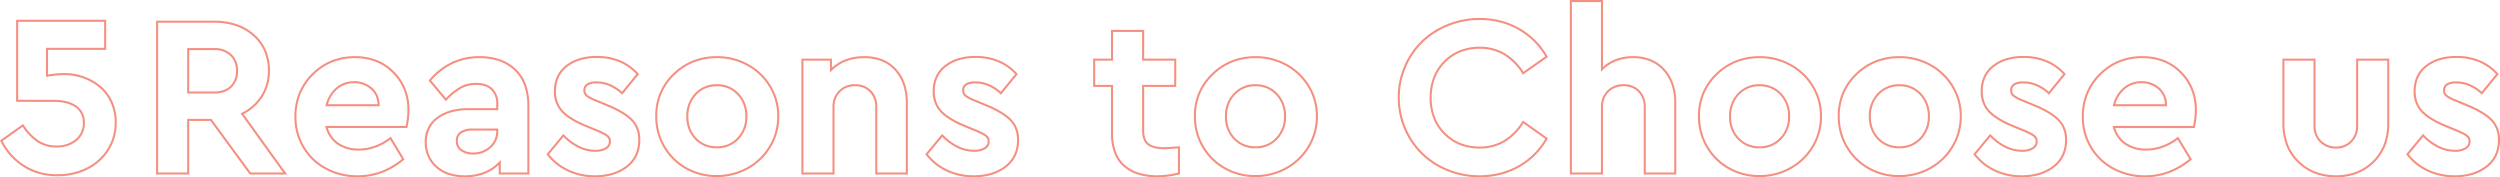 <svg xmlns="http://www.w3.org/2000/svg" width="1206.942" height="85.605" viewBox="0 0 1206.942 85.605"><g transform="translate(-6933.109 406.25)"><path d="M1117.642,1.855a30.385,30.385,0,0,1-13.306-2.909,26.87,26.87,0,0,1-9.855-7.918l-.24-.316,8.141-9.844.389.4a26.553,26.553,0,0,0,7.352,5.477,17.725,17.725,0,0,0,7.737,1.81,9.3,9.3,0,0,0,4.759-1.1,3.225,3.225,0,0,0,1.732-2.962,2.956,2.956,0,0,0-.3-1.371,3.45,3.45,0,0,0-1.14-1.148,12.322,12.322,0,0,0-1.559-.938c-.444-.213-1.232-.577-2.343-1.079l-5.9-2.438c-5.1-2.078-8.946-4.427-11.44-6.98a14.114,14.114,0,0,1-3.828-10.257,16.878,16.878,0,0,1,1.448-7.123,14.674,14.674,0,0,1,4.353-5.416,20.048,20.048,0,0,1,6.607-3.379,28.639,28.639,0,0,1,8.254-1.119,29.079,29.079,0,0,1,11.291,2.112,24.8,24.8,0,0,1,8.863,6.346l.288.319-8.142,9.967-.39-.361a20.028,20.028,0,0,0-5.763-3.815,16.013,16.013,0,0,0-6.255-1.264,7.551,7.551,0,0,0-4.113.893,2.8,2.8,0,0,0-1.241,2.516,2.715,2.715,0,0,0,1.088,2.217,17.652,17.652,0,0,0,4.339,2.2l.011,0L1123.8-33.4c5.344,2.185,9.338,4.569,11.866,7.083a13.746,13.746,0,0,1,3.887,10.154,17.607,17.607,0,0,1-1.558,7.538,15.55,15.55,0,0,1-4.68,5.725,21.82,21.82,0,0,1-7.023,3.569A29.918,29.918,0,0,1,1117.642,1.855Zm-22.123-11.12a25.952,25.952,0,0,0,9.251,7.31,29.4,29.4,0,0,0,12.872,2.81A28.923,28.923,0,0,0,1126-.286a20.824,20.824,0,0,0,6.7-3.4,14.561,14.561,0,0,0,4.385-5.357,16.617,16.617,0,0,0,1.463-7.112,14.873,14.873,0,0,0-.9-5.312,11.652,11.652,0,0,0-2.69-4.133c-2.434-2.421-6.318-4.731-11.544-6.868L1118.1-34.7a18.213,18.213,0,0,1-4.6-2.354,3.707,3.707,0,0,1-1.459-2.994,3.777,3.777,0,0,1,1.686-3.348,8.356,8.356,0,0,1,4.668-1.061,17.007,17.007,0,0,1,6.644,1.342,20.729,20.729,0,0,1,5.659,3.646l6.927-8.48a23.734,23.734,0,0,0-8.218-5.777,28.087,28.087,0,0,0-10.9-2.034,27.643,27.643,0,0,0-7.965,1.077,19.051,19.051,0,0,0-6.279,3.209,13.684,13.684,0,0,0-4.062,5.048,15.889,15.889,0,0,0-1.356,6.7,15.385,15.385,0,0,0,.89,5.37,11.886,11.886,0,0,0,2.653,4.188c2.4,2.455,6.134,4.727,11.1,6.754l5.925,2.45c1.12.507,1.917.874,2.368,1.091a13.277,13.277,0,0,1,1.692,1.016,4.34,4.34,0,0,1,1.461,1.512,3.937,3.937,0,0,1,.409,1.832,4.206,4.206,0,0,1-2.224,3.824,10.274,10.274,0,0,1-5.268,1.237,18.717,18.717,0,0,1-8.171-1.909,27.126,27.126,0,0,1-7.243-5.284Zm-35.084,11.12A28.558,28.558,0,0,1,1050.157.067a24.422,24.422,0,0,1-8.329-5.373,23.383,23.383,0,0,1-5.508-8.313,29.08,29.08,0,0,1-1.831-10.553V-55.458H1050.5v32.4a11.322,11.322,0,0,0,.709,4.11,8.922,8.922,0,0,0,2.113,3.181,9.829,9.829,0,0,0,7.111,2.751,10.084,10.084,0,0,0,3.786-.694,9.3,9.3,0,0,0,3.1-2.079,9.076,9.076,0,0,0,2.076-3.19,11.382,11.382,0,0,0,.7-4.079v-32.4h16.013v31.285a29.23,29.23,0,0,1-1.82,10.552,23.394,23.394,0,0,1-5.476,8.313,24.335,24.335,0,0,1-8.25,5.373A27.829,27.829,0,0,1,1060.435,1.855Zm-24.946-56.313v30.285a28.089,28.089,0,0,0,1.763,10.191,22.392,22.392,0,0,0,5.275,7.96,23.428,23.428,0,0,0,7.989,5.155,27.564,27.564,0,0,0,9.919,1.721A26.835,26.835,0,0,0,1070.2-.866a23.347,23.347,0,0,0,7.912-5.155,22.4,22.4,0,0,0,5.244-7.96,28.236,28.236,0,0,0,1.753-10.192V-54.458H1071.1v31.4a10.835,10.835,0,0,1-3.066,7.976,10.361,10.361,0,0,1-7.6,3.066,10.8,10.8,0,0,1-7.809-3.034,10.711,10.711,0,0,1-3.125-8.008v-31.4ZM968.226,1.855A32.272,32.272,0,0,1,952.505-2a28.16,28.16,0,0,1-10.953-10.565,29.034,29.034,0,0,1-3.918-14.859,30.085,30.085,0,0,1,2.11-11.367,28.438,28.438,0,0,1,6.329-9.42,28.44,28.44,0,0,1,9.42-6.329,30.085,30.085,0,0,1,11.367-2.11,28.6,28.6,0,0,1,10.529,1.871,24.354,24.354,0,0,1,8.445,5.622,25.209,25.209,0,0,1,5.535,8.384,27.343,27.343,0,0,1,1.844,10.151,37.8,37.8,0,0,1-.98,8.294l-.088.39H953.825a13.268,13.268,0,0,0,5.12,7.138,16.768,16.768,0,0,0,9.769,2.756,22.732,22.732,0,0,0,7.73-1.353,27.261,27.261,0,0,0,7.3-4.073l.444-.341,6.642,11.036L990.5-6.5A36.622,36.622,0,0,1,979.937-.237,33.217,33.217,0,0,1,968.226,1.855ZM966.86-55.65a29.091,29.091,0,0,0-10.991,2.036,27.443,27.443,0,0,0-9.089,6.11,27.444,27.444,0,0,0-6.11,9.089,29.092,29.092,0,0,0-2.036,10.991,28.046,28.046,0,0,0,3.781,14.354,26.83,26.83,0,0,0,4.531,5.78,28.3,28.3,0,0,0,6.04,4.413A31.286,31.286,0,0,0,968.226.855a32.217,32.217,0,0,0,11.359-2.028,35.45,35.45,0,0,0,9.948-5.822L983.91-16.34a27.978,27.978,0,0,1-7.127,3.883,23.732,23.732,0,0,1-8.069,1.412,17.744,17.744,0,0,1-10.339-2.935,14.389,14.389,0,0,1-5.7-8.328l-.171-.631h38.838a36.5,36.5,0,0,0,.87-7.684A26.349,26.349,0,0,0,990.44-40.4a24.219,24.219,0,0,0-5.318-8.052,23.359,23.359,0,0,0-8.1-5.394A27.605,27.605,0,0,0,966.86-55.65ZM908.65,1.855a30.385,30.385,0,0,1-13.306-2.909,26.869,26.869,0,0,1-9.855-7.918l-.24-.316,8.141-9.844.389.4a26.552,26.552,0,0,0,7.352,5.477,17.725,17.725,0,0,0,7.737,1.81,9.3,9.3,0,0,0,4.759-1.1,3.225,3.225,0,0,0,1.732-2.962,2.956,2.956,0,0,0-.3-1.371,3.451,3.451,0,0,0-1.14-1.148,12.322,12.322,0,0,0-1.559-.938c-.445-.214-1.233-.577-2.343-1.079l-5.9-2.438c-5.1-2.078-8.946-4.427-11.44-6.98a14.114,14.114,0,0,1-3.828-10.257,16.878,16.878,0,0,1,1.449-7.123,14.675,14.675,0,0,1,4.353-5.416,20.049,20.049,0,0,1,6.607-3.379,28.638,28.638,0,0,1,8.254-1.119,29.079,29.079,0,0,1,11.291,2.112,24.8,24.8,0,0,1,8.863,6.346l.288.319-8.142,9.967-.39-.361a20.025,20.025,0,0,0-5.763-3.815,16.012,16.012,0,0,0-6.255-1.264,7.55,7.55,0,0,0-4.112.893,2.8,2.8,0,0,0-1.241,2.516,2.715,2.715,0,0,0,1.088,2.217,17.65,17.65,0,0,0,4.339,2.2l.011,0,5.311,2.226c5.344,2.185,9.338,4.569,11.866,7.083a13.746,13.746,0,0,1,3.887,10.154A17.606,17.606,0,0,1,929-8.622,15.548,15.548,0,0,1,924.32-2.9,21.818,21.818,0,0,1,917.3.671,29.919,29.919,0,0,1,908.65,1.855ZM886.527-9.265a25.954,25.954,0,0,0,9.251,7.31A29.4,29.4,0,0,0,908.65.855a28.923,28.923,0,0,0,8.358-1.141,20.824,20.824,0,0,0,6.7-3.4A14.559,14.559,0,0,0,928.1-9.047a16.617,16.617,0,0,0,1.463-7.112,14.872,14.872,0,0,0-.9-5.312,11.653,11.653,0,0,0-2.69-4.133c-2.435-2.421-6.318-4.731-11.544-6.868L909.111-34.7a18.21,18.21,0,0,1-4.6-2.354,3.707,3.707,0,0,1-1.459-2.994,3.777,3.777,0,0,1,1.686-3.348,8.355,8.355,0,0,1,4.668-1.061,17.008,17.008,0,0,1,6.644,1.342,20.729,20.729,0,0,1,5.659,3.646l6.927-8.48a23.735,23.735,0,0,0-8.218-5.777,28.087,28.087,0,0,0-10.9-2.034,27.642,27.642,0,0,0-7.965,1.077,19.048,19.048,0,0,0-6.279,3.209,13.683,13.683,0,0,0-4.062,5.048,15.888,15.888,0,0,0-1.356,6.7,15.385,15.385,0,0,0,.89,5.37,11.888,11.888,0,0,0,2.653,4.188c2.4,2.455,6.134,4.727,11.1,6.754l5.925,2.45c1.119.507,1.916.874,2.368,1.091a13.273,13.273,0,0,1,1.693,1.016,4.341,4.341,0,0,1,1.461,1.512,3.938,3.938,0,0,1,.409,1.832,4.207,4.207,0,0,1-2.224,3.824,10.275,10.275,0,0,1-5.268,1.237,18.717,18.717,0,0,1-8.171-1.909,27.126,27.126,0,0,1-7.242-5.284ZM646.868,1.855A40.78,40.78,0,0,1,631.45-1.109,39.018,39.018,0,0,1,618.878-9.18,37.925,37.925,0,0,1,610.5-21.454a37.986,37.986,0,0,1-3.1-15.185,37.987,37.987,0,0,1,3.1-15.185,37.615,37.615,0,0,1,8.377-12.248,39.187,39.187,0,0,1,12.6-8.044,41.129,41.129,0,0,1,15.5-2.963,40.717,40.717,0,0,1,10.09,1.228,36.648,36.648,0,0,1,9.1,3.689,36.435,36.435,0,0,1,7.686,5.846,36.648,36.648,0,0,1,5.859,7.7l.227.4-.373.262-11.758,8.27-.28-.445a26.806,26.806,0,0,0-8.949-9.063,22.6,22.6,0,0,0-11.6-3.007,24.779,24.779,0,0,0-9.212,1.658,21.711,21.711,0,0,0-7.424,4.968,21.911,21.911,0,0,0-4.909,7.565,26.335,26.335,0,0,0-1.64,9.482,25.9,25.9,0,0,0,1.64,9.392,21.85,21.85,0,0,0,4.909,7.518,21.72,21.72,0,0,0,7.424,4.948,24.871,24.871,0,0,0,9.212,1.652,22.525,22.525,0,0,0,11.6-3.02,26.865,26.865,0,0,0,8.949-9.1l.281-.448L679.937-17l-.223.393a36.07,36.07,0,0,1-5.826,7.7,36.15,36.15,0,0,1-7.694,5.847A36.765,36.765,0,0,1,657.045.627,41.345,41.345,0,0,1,646.868,1.855Zm.108-75.933a40.132,40.132,0,0,0-15.124,2.89,38.19,38.19,0,0,0-12.279,7.837,36.621,36.621,0,0,0-8.154,11.925A36.991,36.991,0,0,0,608.4-36.639a36.989,36.989,0,0,0,3.021,14.787A36.933,36.933,0,0,0,619.574-9.9a38.024,38.024,0,0,0,12.252,7.863A39.783,39.783,0,0,0,646.868.855a40.351,40.351,0,0,0,9.931-1.2,35.766,35.766,0,0,0,8.9-3.588,35.145,35.145,0,0,0,7.482-5.684,34.983,34.983,0,0,0,5.439-7.1l-10.528-7.455a27.563,27.563,0,0,1-9,8.987,23.511,23.511,0,0,1-12.11,3.159,25.863,25.863,0,0,1-9.581-1.722,22.716,22.716,0,0,1-7.765-5.173,22.845,22.845,0,0,1-5.131-7.861,26.9,26.9,0,0,1-1.707-9.754,27.33,27.33,0,0,1,1.707-9.841,22.906,22.906,0,0,1,5.131-7.909,22.709,22.709,0,0,1,7.765-5.194,25.773,25.773,0,0,1,9.582-1.729,23.591,23.591,0,0,1,12.109,3.144,27.506,27.506,0,0,1,9.006,8.949l10.525-7.4a35.557,35.557,0,0,0-5.47-7.1,35.442,35.442,0,0,0-7.476-5.685,35.646,35.646,0,0,0-8.852-3.588A39.718,39.718,0,0,0,646.976-74.078ZM491.479,1.855A31.4,31.4,0,0,1,482.031.544a19.378,19.378,0,0,1-7.125-3.965,16.492,16.492,0,0,1-4.46-6.648,26.53,26.53,0,0,1-1.473-9.226v-22.48h-8.618V-55.458h8.618V-69.333h16.013v13.875h15.5v13.683h-15.5v21.048c0,2.922.757,5.008,2.251,6.2,1.528,1.218,4.03,1.835,7.439,1.835.886,0,3.262-.145,7.063-.43l.537-.04V.381l-.38.094A43.8,43.8,0,0,1,491.479,1.855Zm-30.123-44.63h8.618v23.48a25.543,25.543,0,0,0,1.41,8.877,15.5,15.5,0,0,0,4.189,6.251,18.384,18.384,0,0,0,6.761,3.758A30.4,30.4,0,0,0,491.479.855a42.42,42.42,0,0,0,9.8-1.258V-12.088c-3.558.264-5.72.393-6.6.393-3.64,0-6.353-.691-8.062-2.053-1.743-1.39-2.627-3.738-2.627-6.98V-42.775h15.5V-54.458h-15.5V-68.333H469.974v13.875h-8.618ZM402.7,1.855a30.386,30.386,0,0,1-13.306-2.909,26.869,26.869,0,0,1-9.855-7.918l-.24-.316,8.141-9.844.389.4a26.553,26.553,0,0,0,7.352,5.477,17.725,17.725,0,0,0,7.737,1.81,9.3,9.3,0,0,0,4.759-1.1,3.225,3.225,0,0,0,1.732-2.962,2.956,2.956,0,0,0-.3-1.371,3.45,3.45,0,0,0-1.14-1.148,12.32,12.32,0,0,0-1.559-.938c-.445-.214-1.233-.577-2.343-1.079l-5.9-2.438c-5.1-2.078-8.946-4.427-11.44-6.98a14.115,14.115,0,0,1-3.828-10.257,16.879,16.879,0,0,1,1.449-7.123,14.676,14.676,0,0,1,4.353-5.416,20.049,20.049,0,0,1,6.607-3.379,28.638,28.638,0,0,1,8.254-1.119,29.079,29.079,0,0,1,11.291,2.112,24.8,24.8,0,0,1,8.863,6.346l.288.319-8.142,9.967-.39-.361a20.026,20.026,0,0,0-5.763-3.815,16.012,16.012,0,0,0-6.255-1.264,7.55,7.55,0,0,0-4.112.893,2.8,2.8,0,0,0-1.241,2.516,2.715,2.715,0,0,0,1.088,2.217,17.649,17.649,0,0,0,4.339,2.2l.011,0,5.311,2.226c5.344,2.185,9.338,4.569,11.866,7.083a13.746,13.746,0,0,1,3.887,10.154,17.606,17.606,0,0,1-1.558,7.538,15.549,15.549,0,0,1-4.68,5.725A21.818,21.818,0,0,1,411.348.671,29.918,29.918,0,0,1,402.7,1.855ZM380.577-9.265a25.954,25.954,0,0,0,9.251,7.31A29.4,29.4,0,0,0,402.7.855a28.923,28.923,0,0,0,8.358-1.141,20.823,20.823,0,0,0,6.7-3.4,14.559,14.559,0,0,0,4.385-5.357,16.617,16.617,0,0,0,1.463-7.112,14.872,14.872,0,0,0-.9-5.312,11.653,11.653,0,0,0-2.69-4.133c-2.435-2.421-6.318-4.731-11.544-6.868L403.161-34.7a18.21,18.21,0,0,1-4.6-2.354,3.707,3.707,0,0,1-1.459-2.994,3.777,3.777,0,0,1,1.686-3.348,8.355,8.355,0,0,1,4.668-1.061,17.008,17.008,0,0,1,6.644,1.342,20.73,20.73,0,0,1,5.659,3.646l6.927-8.48a23.735,23.735,0,0,0-8.218-5.777,28.087,28.087,0,0,0-10.9-2.034,27.643,27.643,0,0,0-7.965,1.077,19.048,19.048,0,0,0-6.279,3.209,13.683,13.683,0,0,0-4.062,5.048,15.888,15.888,0,0,0-1.356,6.7,15.385,15.385,0,0,0,.89,5.37,11.888,11.888,0,0,0,2.653,4.188c2.4,2.455,6.134,4.727,11.1,6.754l5.925,2.45c1.119.507,1.916.874,2.368,1.091a13.269,13.269,0,0,1,1.693,1.016A4.341,4.341,0,0,1,410-17.341a3.938,3.938,0,0,1,.409,1.832,4.206,4.206,0,0,1-2.224,3.824,10.274,10.274,0,0,1-5.267,1.237,18.717,18.717,0,0,1-8.171-1.909,27.126,27.126,0,0,1-7.243-5.284ZM219.832,1.855a30.386,30.386,0,0,1-13.306-2.909,26.869,26.869,0,0,1-9.855-7.918l-.24-.316,8.141-9.844.389.4a26.556,26.556,0,0,0,7.352,5.477,17.724,17.724,0,0,0,7.737,1.81,9.3,9.3,0,0,0,4.759-1.1,3.225,3.225,0,0,0,1.732-2.962,2.956,2.956,0,0,0-.3-1.371,3.45,3.45,0,0,0-1.14-1.148,12.318,12.318,0,0,0-1.559-.938c-.445-.214-1.233-.577-2.343-1.079l-5.9-2.438c-5.1-2.078-8.946-4.427-11.44-6.98a14.115,14.115,0,0,1-3.828-10.257,16.879,16.879,0,0,1,1.448-7.123,14.676,14.676,0,0,1,4.353-5.416,20.048,20.048,0,0,1,6.607-3.379,28.638,28.638,0,0,1,8.254-1.119,29.079,29.079,0,0,1,11.291,2.112,24.8,24.8,0,0,1,8.863,6.346l.288.319L233-38.016l-.39-.361a20.026,20.026,0,0,0-5.763-3.815,16.012,16.012,0,0,0-6.255-1.264,7.55,7.55,0,0,0-4.112.893,2.8,2.8,0,0,0-1.241,2.516,2.715,2.715,0,0,0,1.088,2.217,17.649,17.649,0,0,0,4.339,2.2l.011,0,5.311,2.226c5.344,2.185,9.338,4.569,11.866,7.083a13.746,13.746,0,0,1,3.887,10.154,17.606,17.606,0,0,1-1.558,7.538A15.549,15.549,0,0,1,235.5-2.9,21.818,21.818,0,0,1,228.479.671,29.918,29.918,0,0,1,219.832,1.855ZM197.709-9.265a25.954,25.954,0,0,0,9.251,7.31A29.4,29.4,0,0,0,219.832.855,28.923,28.923,0,0,0,228.19-.286a20.824,20.824,0,0,0,6.7-3.4,14.559,14.559,0,0,0,4.385-5.357,16.616,16.616,0,0,0,1.463-7.112,14.871,14.871,0,0,0-.9-5.312,11.649,11.649,0,0,0-2.69-4.133c-2.434-2.421-6.318-4.731-11.544-6.868L220.293-34.7a18.21,18.21,0,0,1-4.6-2.354,3.707,3.707,0,0,1-1.459-2.994,3.777,3.777,0,0,1,1.686-3.348,8.355,8.355,0,0,1,4.668-1.061,17.008,17.008,0,0,1,6.644,1.342,20.73,20.73,0,0,1,5.659,3.646l6.927-8.48a23.735,23.735,0,0,0-8.218-5.777,28.087,28.087,0,0,0-10.9-2.034,27.642,27.642,0,0,0-7.965,1.077,19.048,19.048,0,0,0-6.279,3.209,13.684,13.684,0,0,0-4.062,5.048,15.89,15.89,0,0,0-1.356,6.7,15.385,15.385,0,0,0,.89,5.37,11.888,11.888,0,0,0,2.653,4.188c2.4,2.455,6.134,4.727,11.1,6.754l5.925,2.45c1.119.507,1.916.874,2.368,1.091a13.269,13.269,0,0,1,1.693,1.016,4.341,4.341,0,0,1,1.461,1.512,3.938,3.938,0,0,1,.409,1.832,4.206,4.206,0,0,1-2.224,3.824,10.275,10.275,0,0,1-5.268,1.237,18.716,18.716,0,0,1-8.171-1.909,27.126,27.126,0,0,1-7.243-5.284ZM157.08,1.855a25.25,25.25,0,0,1-8-1.184A17.194,17.194,0,0,1,142.9-2.91a15.858,15.858,0,0,1-5.246-12.212A14.392,14.392,0,0,1,143.461-27.2a20.1,20.1,0,0,1,6.759-3.274,32.308,32.308,0,0,1,8.692-1.082h13.267v-1.95a9.116,9.116,0,0,0-2.484-6.827c-1.652-1.6-4.1-2.417-7.288-2.417a14.607,14.607,0,0,0-7.264,1.814,30.91,30.91,0,0,0-6.906,5.653l-.386.4L139.5-44.872l.271-.321a32.5,32.5,0,0,1,10.92-8.59,31.188,31.188,0,0,1,13.4-2.868,29.838,29.838,0,0,1,9.879,1.539,21.391,21.391,0,0,1,7.675,4.641,19.547,19.547,0,0,1,4.918,7.583,29.938,29.938,0,0,1,1.628,10.259V.5H173.375V-4.111A21.087,21.087,0,0,1,166.682.153,25.947,25.947,0,0,1,157.08,1.855Zm1.832-32.411a31.315,31.315,0,0,0-8.421,1.045,19.106,19.106,0,0,0-6.425,3.108,13.382,13.382,0,0,0-4.059,4.865,14.709,14.709,0,0,0-1.353,6.416,16.054,16.054,0,0,0,1.23,6.368,14.808,14.808,0,0,0,3.69,5.105A16.2,16.2,0,0,0,149.4-.278,24.258,24.258,0,0,0,157.08.855a24.957,24.957,0,0,0,9.232-1.631,20.2,20.2,0,0,0,7.2-4.88l.862-.9V-.5h12.817V-32.628a28.948,28.948,0,0,0-1.567-9.916,18.556,18.556,0,0,0-4.666-7.2,20.4,20.4,0,0,0-7.32-4.424,28.845,28.845,0,0,0-9.548-1.483,30.2,30.2,0,0,0-12.976,2.772,31.34,31.34,0,0,0-10.31,8.011l7.1,8.49a31.085,31.085,0,0,1,6.75-5.431,15.594,15.594,0,0,1,7.755-1.943c3.453,0,6.139.908,7.985,2.7a10.071,10.071,0,0,1,2.788,7.545v2.95ZM105.32,1.855A32.272,32.272,0,0,1,89.6-2,28.159,28.159,0,0,1,78.646-12.566a29.034,29.034,0,0,1-3.918-14.859,30.085,30.085,0,0,1,2.11-11.367,28.436,28.436,0,0,1,6.329-9.42,28.439,28.439,0,0,1,9.42-6.329,30.085,30.085,0,0,1,11.367-2.11,28.6,28.6,0,0,1,10.529,1.871,24.353,24.353,0,0,1,8.445,5.622,25.209,25.209,0,0,1,5.535,8.384,27.34,27.34,0,0,1,1.844,10.151,37.8,37.8,0,0,1-.98,8.294l-.088.39H90.919a13.268,13.268,0,0,0,5.12,7.138,16.768,16.768,0,0,0,9.769,2.756,22.732,22.732,0,0,0,7.73-1.353,27.261,27.261,0,0,0,7.3-4.073l.444-.341,6.641,11.036L127.6-6.5A36.623,36.623,0,0,1,117.031-.237,33.216,33.216,0,0,1,105.32,1.855ZM103.954-55.65a29.092,29.092,0,0,0-10.991,2.036,27.444,27.444,0,0,0-9.089,6.11,27.444,27.444,0,0,0-6.11,9.089,29.091,29.091,0,0,0-2.036,10.991A28.047,28.047,0,0,0,79.51-13.07a26.828,26.828,0,0,0,4.531,5.78,28.3,28.3,0,0,0,6.041,4.413A31.286,31.286,0,0,0,105.32.855a32.216,32.216,0,0,0,11.359-2.028,35.451,35.451,0,0,0,9.948-5.822L121-16.34a27.98,27.98,0,0,1-7.127,3.883,23.732,23.732,0,0,1-8.069,1.412,17.744,17.744,0,0,1-10.339-2.935,14.388,14.388,0,0,1-5.7-8.328l-.171-.631h38.838a36.5,36.5,0,0,0,.87-7.684,26.346,26.346,0,0,0-1.774-9.781,24.216,24.216,0,0,0-5.318-8.052,23.36,23.36,0,0,0-8.1-5.394A27.6,27.6,0,0,0,103.954-55.65Zm745.537,57.4A30.05,30.05,0,0,1,834.481-2.1a28.609,28.609,0,0,1-10.733-10.6,29.223,29.223,0,0,1-3.943-14.941,29.03,29.03,0,0,1,2.163-11.282,28.214,28.214,0,0,1,6.486-9.351,29.3,29.3,0,0,1,9.612-6.281A31.2,31.2,0,0,1,849.6-56.65a30.929,30.929,0,0,1,15.078,3.788A29.1,29.1,0,0,1,875.645-42.4a27.917,27.917,0,0,1,4.075,14.757,28.5,28.5,0,0,1-4.078,14.947,29.3,29.3,0,0,1-11,10.6A30.829,30.829,0,0,1,849.492,1.747Zm.108-57.4a30.2,30.2,0,0,0-11.166,2.023,28.3,28.3,0,0,0-9.284,6.07,27.223,27.223,0,0,0-6.26,9.02,28.036,28.036,0,0,0-2.085,10.9,29.7,29.7,0,0,0,.952,7.571,27.57,27.57,0,0,0,2.855,6.866A27.619,27.619,0,0,0,834.974-2.97,29.061,29.061,0,0,0,849.492.747a29.84,29.84,0,0,0,14.661-3.718,28.31,28.31,0,0,0,10.633-10.239,27.073,27.073,0,0,0,2.95-6.864,28.762,28.762,0,0,0,.984-7.567,28.041,28.041,0,0,0-.982-7.46,26.626,26.626,0,0,0-2.946-6.777A28.111,28.111,0,0,0,864.2-51.987,29.941,29.941,0,0,0,849.6-55.65Zm-67.586,57.4A30.051,30.051,0,0,1,767-2.1,28.611,28.611,0,0,1,756.27-12.7a29.225,29.225,0,0,1-3.943-14.941,29.03,29.03,0,0,1,2.163-11.282,28.215,28.215,0,0,1,6.486-9.351,29.3,29.3,0,0,1,9.612-6.281,31.2,31.2,0,0,1,11.534-2.094A30.93,30.93,0,0,1,797.2-52.863,29.1,29.1,0,0,1,808.167-42.4a27.917,27.917,0,0,1,4.075,14.757,28.5,28.5,0,0,1-4.078,14.947,29.3,29.3,0,0,1-11,10.6A30.829,30.829,0,0,1,782.013,1.747Zm.108-57.4a30.205,30.205,0,0,0-11.166,2.023,28.3,28.3,0,0,0-9.284,6.07,27.221,27.221,0,0,0-6.26,9.02,28.036,28.036,0,0,0-2.085,10.9,29.7,29.7,0,0,0,.952,7.571,27.57,27.57,0,0,0,2.854,6.866A27.621,27.621,0,0,0,767.5-2.97,29.061,29.061,0,0,0,782.013.747a29.839,29.839,0,0,0,14.661-3.718,28.31,28.31,0,0,0,10.633-10.239,27.075,27.075,0,0,0,2.95-6.864,28.77,28.77,0,0,0,.984-7.567,28.041,28.041,0,0,0-.982-7.46,26.626,26.626,0,0,0-2.946-6.777,28.111,28.111,0,0,0-10.595-10.108A29.942,29.942,0,0,0,782.122-55.65ZM538.659,1.747A30.051,30.051,0,0,1,523.648-2.1a28.61,28.61,0,0,1-10.733-10.6,29.223,29.223,0,0,1-3.943-14.941,29.03,29.03,0,0,1,2.163-11.282,28.215,28.215,0,0,1,6.486-9.351,29.3,29.3,0,0,1,9.612-6.281,31.2,31.2,0,0,1,11.534-2.094,30.929,30.929,0,0,1,15.078,3.788A29.1,29.1,0,0,1,564.812-42.4a27.917,27.917,0,0,1,4.075,14.757,28.5,28.5,0,0,1-4.078,14.947,29.3,29.3,0,0,1-11,10.6A30.829,30.829,0,0,1,538.659,1.747Zm.108-57.4A30.205,30.205,0,0,0,527.6-53.627a28.3,28.3,0,0,0-9.284,6.07,27.223,27.223,0,0,0-6.26,9.02,28.037,28.037,0,0,0-2.085,10.9,29.7,29.7,0,0,0,.952,7.571,27.57,27.57,0,0,0,2.855,6.866A27.62,27.62,0,0,0,524.142-2.97,29.061,29.061,0,0,0,538.659.747,29.84,29.84,0,0,0,553.32-2.972a28.309,28.309,0,0,0,10.633-10.239,27.071,27.071,0,0,0,2.95-6.864,28.762,28.762,0,0,0,.984-7.567,28.041,28.041,0,0,0-.982-7.46,26.626,26.626,0,0,0-2.946-6.777,28.109,28.109,0,0,0-10.595-10.108A29.941,29.941,0,0,0,538.767-55.65ZM278.611,1.747A30.05,30.05,0,0,1,263.6-2.1a28.609,28.609,0,0,1-10.733-10.6,29.224,29.224,0,0,1-3.943-14.941,29.033,29.033,0,0,1,2.163-11.282,28.217,28.217,0,0,1,6.486-9.351,29.3,29.3,0,0,1,9.612-6.281A31.2,31.2,0,0,1,278.72-56.65,30.929,30.929,0,0,1,293.8-52.863,29.1,29.1,0,0,1,304.764-42.4a27.917,27.917,0,0,1,4.075,14.757,28.5,28.5,0,0,1-4.078,14.947,29.3,29.3,0,0,1-11,10.6A30.829,30.829,0,0,1,278.611,1.747Zm.108-57.4a30.206,30.206,0,0,0-11.166,2.023,28.3,28.3,0,0,0-9.284,6.07,27.225,27.225,0,0,0-6.26,9.02,28.037,28.037,0,0,0-2.085,10.9,29.706,29.706,0,0,0,.952,7.571,27.573,27.573,0,0,0,2.855,6.866A27.619,27.619,0,0,0,264.094-2.97,29.06,29.06,0,0,0,278.611.747a29.84,29.84,0,0,0,14.661-3.718,28.31,28.31,0,0,0,10.633-10.239,27.075,27.075,0,0,0,2.95-6.864,28.768,28.768,0,0,0,.984-7.567,28.041,28.041,0,0,0-.982-7.46,26.628,26.628,0,0,0-2.946-6.777,28.109,28.109,0,0,0-10.595-10.108A29.941,29.941,0,0,0,278.72-55.65ZM741.891.5H726.149V-31.978a10.173,10.173,0,0,0-2.677-7.375,8.693,8.693,0,0,0-3.089-2.057,10.913,10.913,0,0,0-3.978-.691,10.884,10.884,0,0,0-4,.7,9.037,9.037,0,0,0-3.153,2.1,9.235,9.235,0,0,0-2.064,3.221,11.567,11.567,0,0,0-.693,4.1V.5H690.486V-83.75H706.5v32.292a19.7,19.7,0,0,1,6.012-3.7,23.553,23.553,0,0,1,8.555-1.5,22.477,22.477,0,0,1,8.525,1.548,18.353,18.353,0,0,1,6.643,4.658,20.5,20.5,0,0,1,4.248,7.2,28.08,28.08,0,0,1,1.409,9.153Zm-14.742-1h13.742V-34.091a27.087,27.087,0,0,0-1.354-8.827A19.5,19.5,0,0,0,735.5-49.77a17.359,17.359,0,0,0-6.283-4.407,21.484,21.484,0,0,0-8.147-1.474,22.56,22.56,0,0,0-8.193,1.429,18.819,18.819,0,0,0-6.521,4.278l-.854.854V-82.75H691.486V-.5H705.5V-31.978A11.01,11.01,0,0,1,708.542-40a10.583,10.583,0,0,1,7.863-3.1,10.41,10.41,0,0,1,7.784,3.051,11.136,11.136,0,0,1,2.96,8.072ZM370.9.5H355.155V-32a10.151,10.151,0,0,0-2.678-7.33,8.689,8.689,0,0,0-3.089-2.071,10.843,10.843,0,0,0-3.977-.7,10.91,10.91,0,0,0-4,.7,9.037,9.037,0,0,0-3.153,2.095,9.207,9.207,0,0,0-2.064,3.212A11.51,11.51,0,0,0,335.505-32V.5H319.492V-55.458h14.767V-51.1a20.689,20.689,0,0,1,6.433-3.966,25.349,25.349,0,0,1,9.164-1.589,23.423,23.423,0,0,1,8.718,1.54,18.113,18.113,0,0,1,6.693,4.639,20.367,20.367,0,0,1,4.228,7.194,28.353,28.353,0,0,1,1.4,9.186Zm-14.742-1H369.9V-34.091a27.361,27.361,0,0,0-1.348-8.862,19.375,19.375,0,0,0-4.02-6.844,17.121,17.121,0,0,0-6.327-4.385,22.432,22.432,0,0,0-8.347-1.468,24.36,24.36,0,0,0-8.8,1.522,19.78,19.78,0,0,0-6.939,4.553l-.855.861v-5.743H320.492V-.5h14.013V-32a10.968,10.968,0,0,1,3.043-8,10.6,10.6,0,0,1,7.863-3.1,10.375,10.375,0,0,1,7.785,3.072A11.115,11.115,0,0,1,356.155-32ZM71.241.5H53.155L34.192-25.353H23.968V.5H7.955V-73.777H36.016a33.275,33.275,0,0,1,10.755,1.653,25.337,25.337,0,0,1,8.619,4.976,21.661,21.661,0,0,1,5.663,7.725,24.79,24.79,0,0,1,1.885,9.831,23.092,23.092,0,0,1-3.532,12.626,23.641,23.641,0,0,1-9.166,8.314ZM53.662-.5H69.288L48.742-29.021l.529-.261A22.753,22.753,0,0,0,58.562-37.5a22.107,22.107,0,0,0,3.376-12.089,23.8,23.8,0,0,0-1.8-9.437,20.67,20.67,0,0,0-5.4-7.369,24.342,24.342,0,0,0-8.281-4.78,32.279,32.279,0,0,0-10.431-1.6H8.955V-.5H22.968V-26.353H34.7ZM161.1-9.148a10.026,10.026,0,0,1-6.057-1.7,5.677,5.677,0,0,1-2.378-4.82,5.259,5.259,0,0,1,2.138-4.553,10.451,10.451,0,0,1,6.079-1.476h12.294v1.15a10.635,10.635,0,0,1-3.533,8.2A12.3,12.3,0,0,1,161.1-9.148Zm-.218-11.544a9.526,9.526,0,0,0-5.5,1.289,4.26,4.26,0,0,0-1.721,3.74,4.666,4.666,0,0,0,1.97,4.014,9.063,9.063,0,0,0,5.465,1.5,11.33,11.33,0,0,0,7.871-2.932,9.616,9.616,0,0,0,2.4-3.317,10.431,10.431,0,0,0,.8-4.145v-.15ZM849.6-12.128a14.123,14.123,0,0,1-10.624-4.355,15.4,15.4,0,0,1-4.157-11.05,15.691,15.691,0,0,1,4.154-11.128A13.994,13.994,0,0,1,849.6-43.1a13.954,13.954,0,0,1,10.545,4.438,15.634,15.634,0,0,1,4.182,11.129,15.4,15.4,0,0,1-4.183,10.995A14,14,0,0,1,849.6-12.128Zm0-29.972a14.207,14.207,0,0,0-5.5,1.032,12.773,12.773,0,0,0-4.4,3.092,13.876,13.876,0,0,0-2.91,4.67,16.5,16.5,0,0,0-.973,5.774,16.332,16.332,0,0,0,.973,5.752,13.5,13.5,0,0,0,2.907,4.606,12.78,12.78,0,0,0,4.4,3.033,14.456,14.456,0,0,0,5.5,1.013,13.991,13.991,0,0,0,5.421-1.025,12.965,12.965,0,0,0,4.4-3.074,13.8,13.8,0,0,0,2.929-4.623,15.956,15.956,0,0,0,.979-5.683,16.4,16.4,0,0,0-.98-5.773,13.862,13.862,0,0,0-2.929-4.669,12.96,12.96,0,0,0-4.4-3.094A13.908,13.908,0,0,0,849.6-42.1ZM782.122-12.128A14.124,14.124,0,0,1,771.5-16.483a15.4,15.4,0,0,1-4.157-11.05,15.692,15.692,0,0,1,4.154-11.128,14,14,0,0,1,10.628-4.44,13.955,13.955,0,0,1,10.545,4.438,15.633,15.633,0,0,1,4.182,11.129,15.4,15.4,0,0,1-4.183,10.995A14,14,0,0,1,782.122-12.128Zm0-29.972a14.206,14.206,0,0,0-5.5,1.032,12.775,12.775,0,0,0-4.4,3.092,13.879,13.879,0,0,0-2.91,4.67,16.5,16.5,0,0,0-.973,5.774,16.334,16.334,0,0,0,.973,5.752,13.5,13.5,0,0,0,2.907,4.606,12.777,12.777,0,0,0,4.4,3.033,14.455,14.455,0,0,0,5.5,1.013,13.99,13.99,0,0,0,5.421-1.025,12.964,12.964,0,0,0,4.4-3.074,13.8,13.8,0,0,0,2.929-4.623,15.959,15.959,0,0,0,.979-5.683,16.4,16.4,0,0,0-.979-5.773,13.866,13.866,0,0,0-2.929-4.669,12.96,12.96,0,0,0-4.4-3.094A13.908,13.908,0,0,0,782.122-42.1ZM538.767-12.128a14.123,14.123,0,0,1-10.624-4.355,15.4,15.4,0,0,1-4.157-11.05,15.691,15.691,0,0,1,4.154-11.128,13.994,13.994,0,0,1,10.628-4.44,13.955,13.955,0,0,1,10.545,4.438,15.634,15.634,0,0,1,4.182,11.129,15.4,15.4,0,0,1-4.183,10.995A14,14,0,0,1,538.767-12.128Zm0-29.972a14.207,14.207,0,0,0-5.5,1.032,12.773,12.773,0,0,0-4.4,3.092,13.879,13.879,0,0,0-2.91,4.67,16.5,16.5,0,0,0-.973,5.774,16.333,16.333,0,0,0,.973,5.752,13.5,13.5,0,0,0,2.907,4.606,12.78,12.78,0,0,0,4.4,3.033,14.456,14.456,0,0,0,5.5,1.013,13.991,13.991,0,0,0,5.421-1.025,12.966,12.966,0,0,0,4.4-3.074,13.8,13.8,0,0,0,2.929-4.623,15.957,15.957,0,0,0,.979-5.683,16.4,16.4,0,0,0-.98-5.773,13.863,13.863,0,0,0-2.929-4.669,12.96,12.96,0,0,0-4.4-3.094A13.909,13.909,0,0,0,538.767-42.1ZM278.72-12.128A14.124,14.124,0,0,1,268.1-16.483a15.4,15.4,0,0,1-4.157-11.05,15.692,15.692,0,0,1,4.154-11.128A14,14,0,0,1,278.72-43.1a13.955,13.955,0,0,1,10.545,4.438,15.633,15.633,0,0,1,4.182,11.129,15.4,15.4,0,0,1-4.183,10.995A14,14,0,0,1,278.72-12.128Zm0-29.972a14.206,14.206,0,0,0-5.5,1.032,12.775,12.775,0,0,0-4.4,3.092,13.878,13.878,0,0,0-2.91,4.67,16.5,16.5,0,0,0-.973,5.774,16.332,16.332,0,0,0,.973,5.752,13.5,13.5,0,0,0,2.907,4.606,12.779,12.779,0,0,0,4.4,3.033,14.456,14.456,0,0,0,5.5,1.013,13.991,13.991,0,0,0,5.421-1.025,12.966,12.966,0,0,0,4.4-3.074,13.8,13.8,0,0,0,2.929-4.623,15.959,15.959,0,0,0,.979-5.683,16.4,16.4,0,0,0-.979-5.773,13.866,13.866,0,0,0-2.929-4.669,12.96,12.96,0,0,0-4.4-3.094A13.909,13.909,0,0,0,278.72-42.1ZM978.8-32.453H952.553l.165-.627a15.94,15.94,0,0,1,5.067-8.385,13.08,13.08,0,0,1,8.641-3.1,12.822,12.822,0,0,1,8.7,3.132,10.9,10.9,0,0,1,3.667,8.474Zm-24.94-1h23.92a11.045,11.045,0,0,0-.846-3.875,9.353,9.353,0,0,0-2.465-3.351,11.849,11.849,0,0,0-8.045-2.884,12.106,12.106,0,0,0-8,2.864A14.722,14.722,0,0,0,953.861-33.453Zm-837.966,1H89.647l.165-.627a15.94,15.94,0,0,1,5.067-8.385,13.08,13.08,0,0,1,8.641-3.1,12.822,12.822,0,0,1,8.7,3.132,10.9,10.9,0,0,1,3.667,8.474Zm-24.94-1h23.92a11.044,11.044,0,0,0-.846-3.875,9.353,9.353,0,0,0-2.465-3.351,11.85,11.85,0,0,0-8.045-2.884,12.105,12.105,0,0,0-8,2.864A14.721,14.721,0,0,0,90.956-33.453ZM36.014-38.578H22.968V-60.553H36.014a11.554,11.554,0,0,1,8.435,3.043,10.663,10.663,0,0,1,3.1,7.917,10.741,10.741,0,0,1-3.071,8.027C42.44-39.583,39.593-38.578,36.014-38.578Zm-12.045-1H36.014c3.31,0,5.922-.91,7.762-2.7a8.7,8.7,0,0,0,2.072-3.16,11.654,11.654,0,0,0,.7-4.151,11.1,11.1,0,0,0-.7-4.039,9.006,9.006,0,0,0-2.1-3.165,10.6,10.6,0,0,0-7.733-2.756H23.968Z" transform="translate(7000.5 -322.5)" fill="#f58f81"/><path d="M28.4,15.351a33.355,33.355,0,0,1-8.921-1.157,27.949,27.949,0,0,1-7.747-3.479A30.753,30.753,0,0,1,.8-1.566l-.19-.382L11.786-9.923l.285.435a25.971,25.971,0,0,0,7.014,7.474A15.668,15.668,0,0,0,27.967.476,13.809,13.809,0,0,0,37.025-2.5a9.7,9.7,0,0,0,3.558-7.961,8.541,8.541,0,0,0-3.638-7.479c-2.467-1.755-6.126-2.645-10.875-2.645H8.389V-60.228H51.881v14.55H23.806v11.912a47.729,47.729,0,0,1,7.955-.718,27.456,27.456,0,0,1,9.2,1.573A27.413,27.413,0,0,1,49-28.438a20.919,20.919,0,0,1,5.8,7.577,24.164,24.164,0,0,1,2.17,10.292A24.486,24.486,0,0,1,53.114,2.956a25.706,25.706,0,0,1-10.373,9.185A32.087,32.087,0,0,1,28.4,15.351ZM1.886-1.631A29.743,29.743,0,0,0,12.277,9.876,29.082,29.082,0,0,0,28.4,14.351a31.1,31.1,0,0,0,13.9-3.105,24.719,24.719,0,0,0,9.976-8.832,23.5,23.5,0,0,0,3.7-12.982,23.173,23.173,0,0,0-2.076-9.87,19.929,19.929,0,0,0-5.522-7.22,26.415,26.415,0,0,0-7.747-4.309,26.459,26.459,0,0,0-8.869-1.516,47.387,47.387,0,0,0-8.366.805l-.589.106V-46.678H50.881v-12.55H9.389v37.644H26.07c4.961,0,8.815.952,11.455,2.83a9.6,9.6,0,0,1,4.058,8.293,10.783,10.783,0,0,1-3.921,8.732,14.78,14.78,0,0,1-9.695,3.2,16.648,16.648,0,0,1-9.438-2.659,26.5,26.5,0,0,1-7.006-7.323Z" transform="translate(6932.5 -336.5)" fill="#f58f81"/></g></svg>